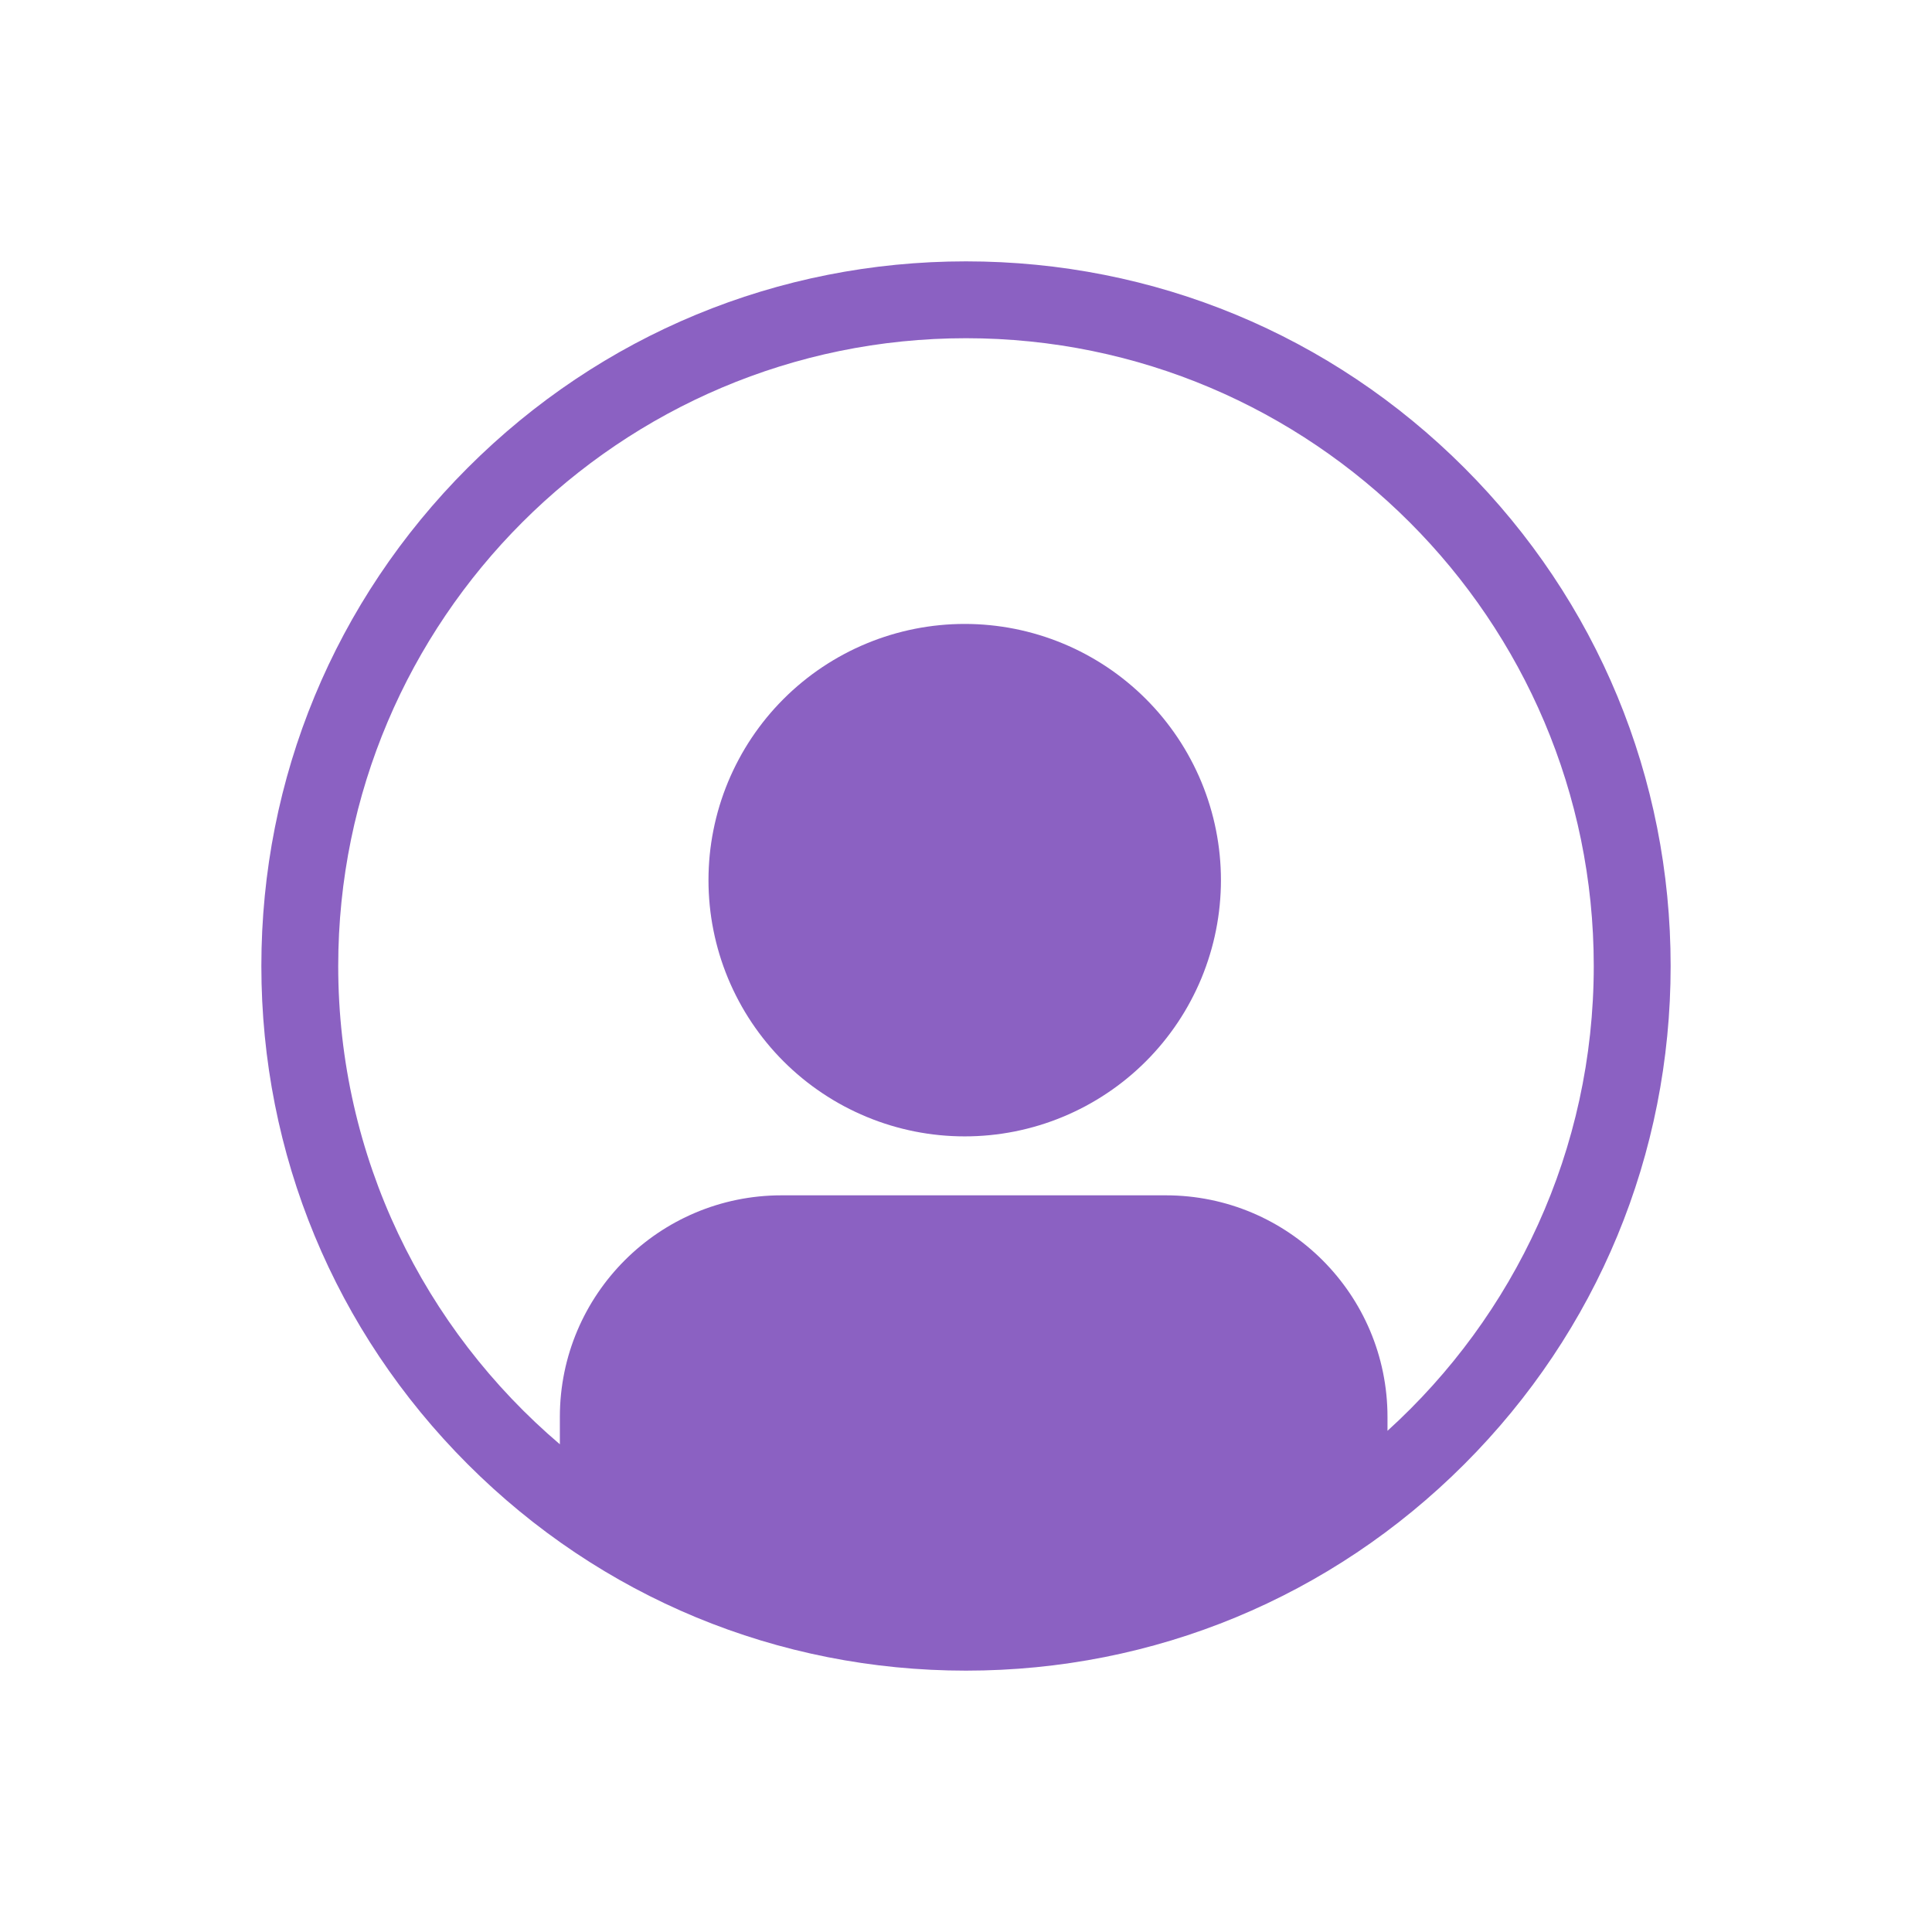 <svg xmlns="http://www.w3.org/2000/svg" xmlns:xlink="http://www.w3.org/1999/xlink" width="500" zoomAndPan="magnify" viewBox="0 0 375 375" height="500" preserveAspectRatio="xMidYMid meet" version="1.0"><defs><clipPath id="9bf4fad451"><path d="M 50.73 50.73 L 324.48 50.73 L 324.48 324.48 L 50.73 324.48 Z M 50.73 50.73 " clip-rule="nonzero"/></clipPath></defs><g clip-path="url(#9bf4fad451)"><path fill="#8b61c2" d="M 284.211 90.789 C 258.375 64.957 224.031 50.73 187.5 50.73 C 150.969 50.73 116.621 64.957 90.789 90.789 C 64.957 116.621 50.73 150.969 50.73 187.5 C 50.73 224.031 64.957 258.375 90.789 284.211 C 116.621 310.043 150.969 324.27 187.5 324.27 C 224.031 324.27 258.375 310.043 284.211 284.211 C 310.047 258.379 324.27 224.031 324.27 187.5 C 324.27 150.969 310.043 116.621 284.211 90.789 Z M 269.312 277.719 L 269.312 275.039 C 269.312 251.273 250.047 232.012 226.281 232.012 L 151.699 232.012 C 127.938 232.012 108.668 251.277 108.668 275.039 L 108.668 280.336 C 82.371 257.965 65.648 224.648 65.648 187.5 C 65.648 120.309 120.309 65.648 187.5 65.648 C 254.688 65.648 309.348 120.309 309.348 187.5 C 309.348 223.23 293.891 255.414 269.312 277.719 Z M 269.312 277.719 " fill-opacity="1" fill-rule="nonzero"/></g><path fill="#8b61c2" d="M 236.984 170.836 C 236.984 172.465 236.902 174.09 236.742 175.711 C 236.586 177.332 236.344 178.941 236.027 180.539 C 235.711 182.137 235.316 183.715 234.84 185.273 C 234.367 186.832 233.82 188.363 233.199 189.871 C 232.574 191.375 231.879 192.844 231.109 194.281 C 230.344 195.719 229.508 197.113 228.602 198.469 C 227.695 199.82 226.727 201.129 225.695 202.387 C 224.66 203.648 223.57 204.852 222.418 206.004 C 221.266 207.156 220.059 208.25 218.801 209.281 C 217.543 210.316 216.234 211.285 214.879 212.188 C 213.527 213.094 212.129 213.93 210.695 214.699 C 209.258 215.465 207.785 216.16 206.281 216.785 C 204.777 217.41 203.246 217.957 201.688 218.43 C 200.129 218.902 198.551 219.297 196.953 219.617 C 195.355 219.934 193.746 220.172 192.125 220.332 C 190.504 220.492 188.879 220.57 187.25 220.57 C 185.621 220.57 183.996 220.492 182.375 220.332 C 180.754 220.172 179.145 219.934 177.547 219.617 C 175.949 219.297 174.371 218.902 172.812 218.43 C 171.254 217.957 169.723 217.41 168.219 216.785 C 166.711 216.16 165.242 215.465 163.805 214.699 C 162.367 213.93 160.973 213.094 159.621 212.188 C 158.266 211.285 156.957 210.316 155.699 209.281 C 154.441 208.25 153.234 207.156 152.082 206.004 C 150.93 204.852 149.84 203.648 148.805 202.387 C 147.773 201.129 146.805 199.82 145.898 198.469 C 144.992 197.113 144.156 195.719 143.391 194.281 C 142.621 192.844 141.926 191.375 141.301 189.871 C 140.68 188.363 140.129 186.832 139.656 185.273 C 139.184 183.715 138.789 182.137 138.473 180.539 C 138.152 178.941 137.914 177.332 137.754 175.711 C 137.598 174.09 137.516 172.465 137.516 170.836 C 137.516 169.207 137.598 167.582 137.754 165.961 C 137.914 164.34 138.152 162.734 138.473 161.137 C 138.789 159.539 139.184 157.961 139.656 156.402 C 140.129 154.844 140.68 153.309 141.301 151.805 C 141.926 150.301 142.621 148.828 143.391 147.395 C 144.156 145.957 144.992 144.562 145.898 143.207 C 146.805 141.852 147.773 140.547 148.805 139.285 C 149.84 138.027 150.93 136.824 152.082 135.672 C 153.234 134.52 154.441 133.426 155.699 132.395 C 156.957 131.359 158.266 130.391 159.621 129.484 C 160.973 128.582 162.367 127.746 163.805 126.977 C 165.242 126.207 166.711 125.512 168.219 124.891 C 169.723 124.266 171.254 123.719 172.812 123.246 C 174.371 122.773 175.949 122.379 177.547 122.059 C 179.145 121.742 180.754 121.504 182.375 121.344 C 183.996 121.184 185.621 121.105 187.25 121.105 C 188.879 121.105 190.504 121.184 192.125 121.344 C 193.746 121.504 195.355 121.742 196.953 122.059 C 198.551 122.379 200.129 122.773 201.688 123.246 C 203.246 123.719 204.777 124.266 206.281 124.891 C 207.785 125.512 209.258 126.207 210.695 126.977 C 212.129 127.746 213.527 128.582 214.879 129.484 C 216.234 130.391 217.543 131.359 218.801 132.395 C 220.059 133.426 221.266 134.52 222.418 135.672 C 223.57 136.824 224.66 138.027 225.695 139.285 C 226.727 140.547 227.695 141.852 228.602 143.207 C 229.508 144.562 230.344 145.957 231.109 147.395 C 231.879 148.828 232.574 150.301 233.199 151.805 C 233.82 153.309 234.367 154.844 234.84 156.402 C 235.316 157.961 235.711 159.539 236.027 161.137 C 236.344 162.734 236.586 164.34 236.742 165.961 C 236.902 167.582 236.984 169.207 236.984 170.836 Z M 236.984 170.836 " fill-opacity="1" fill-rule="nonzero"/></svg>